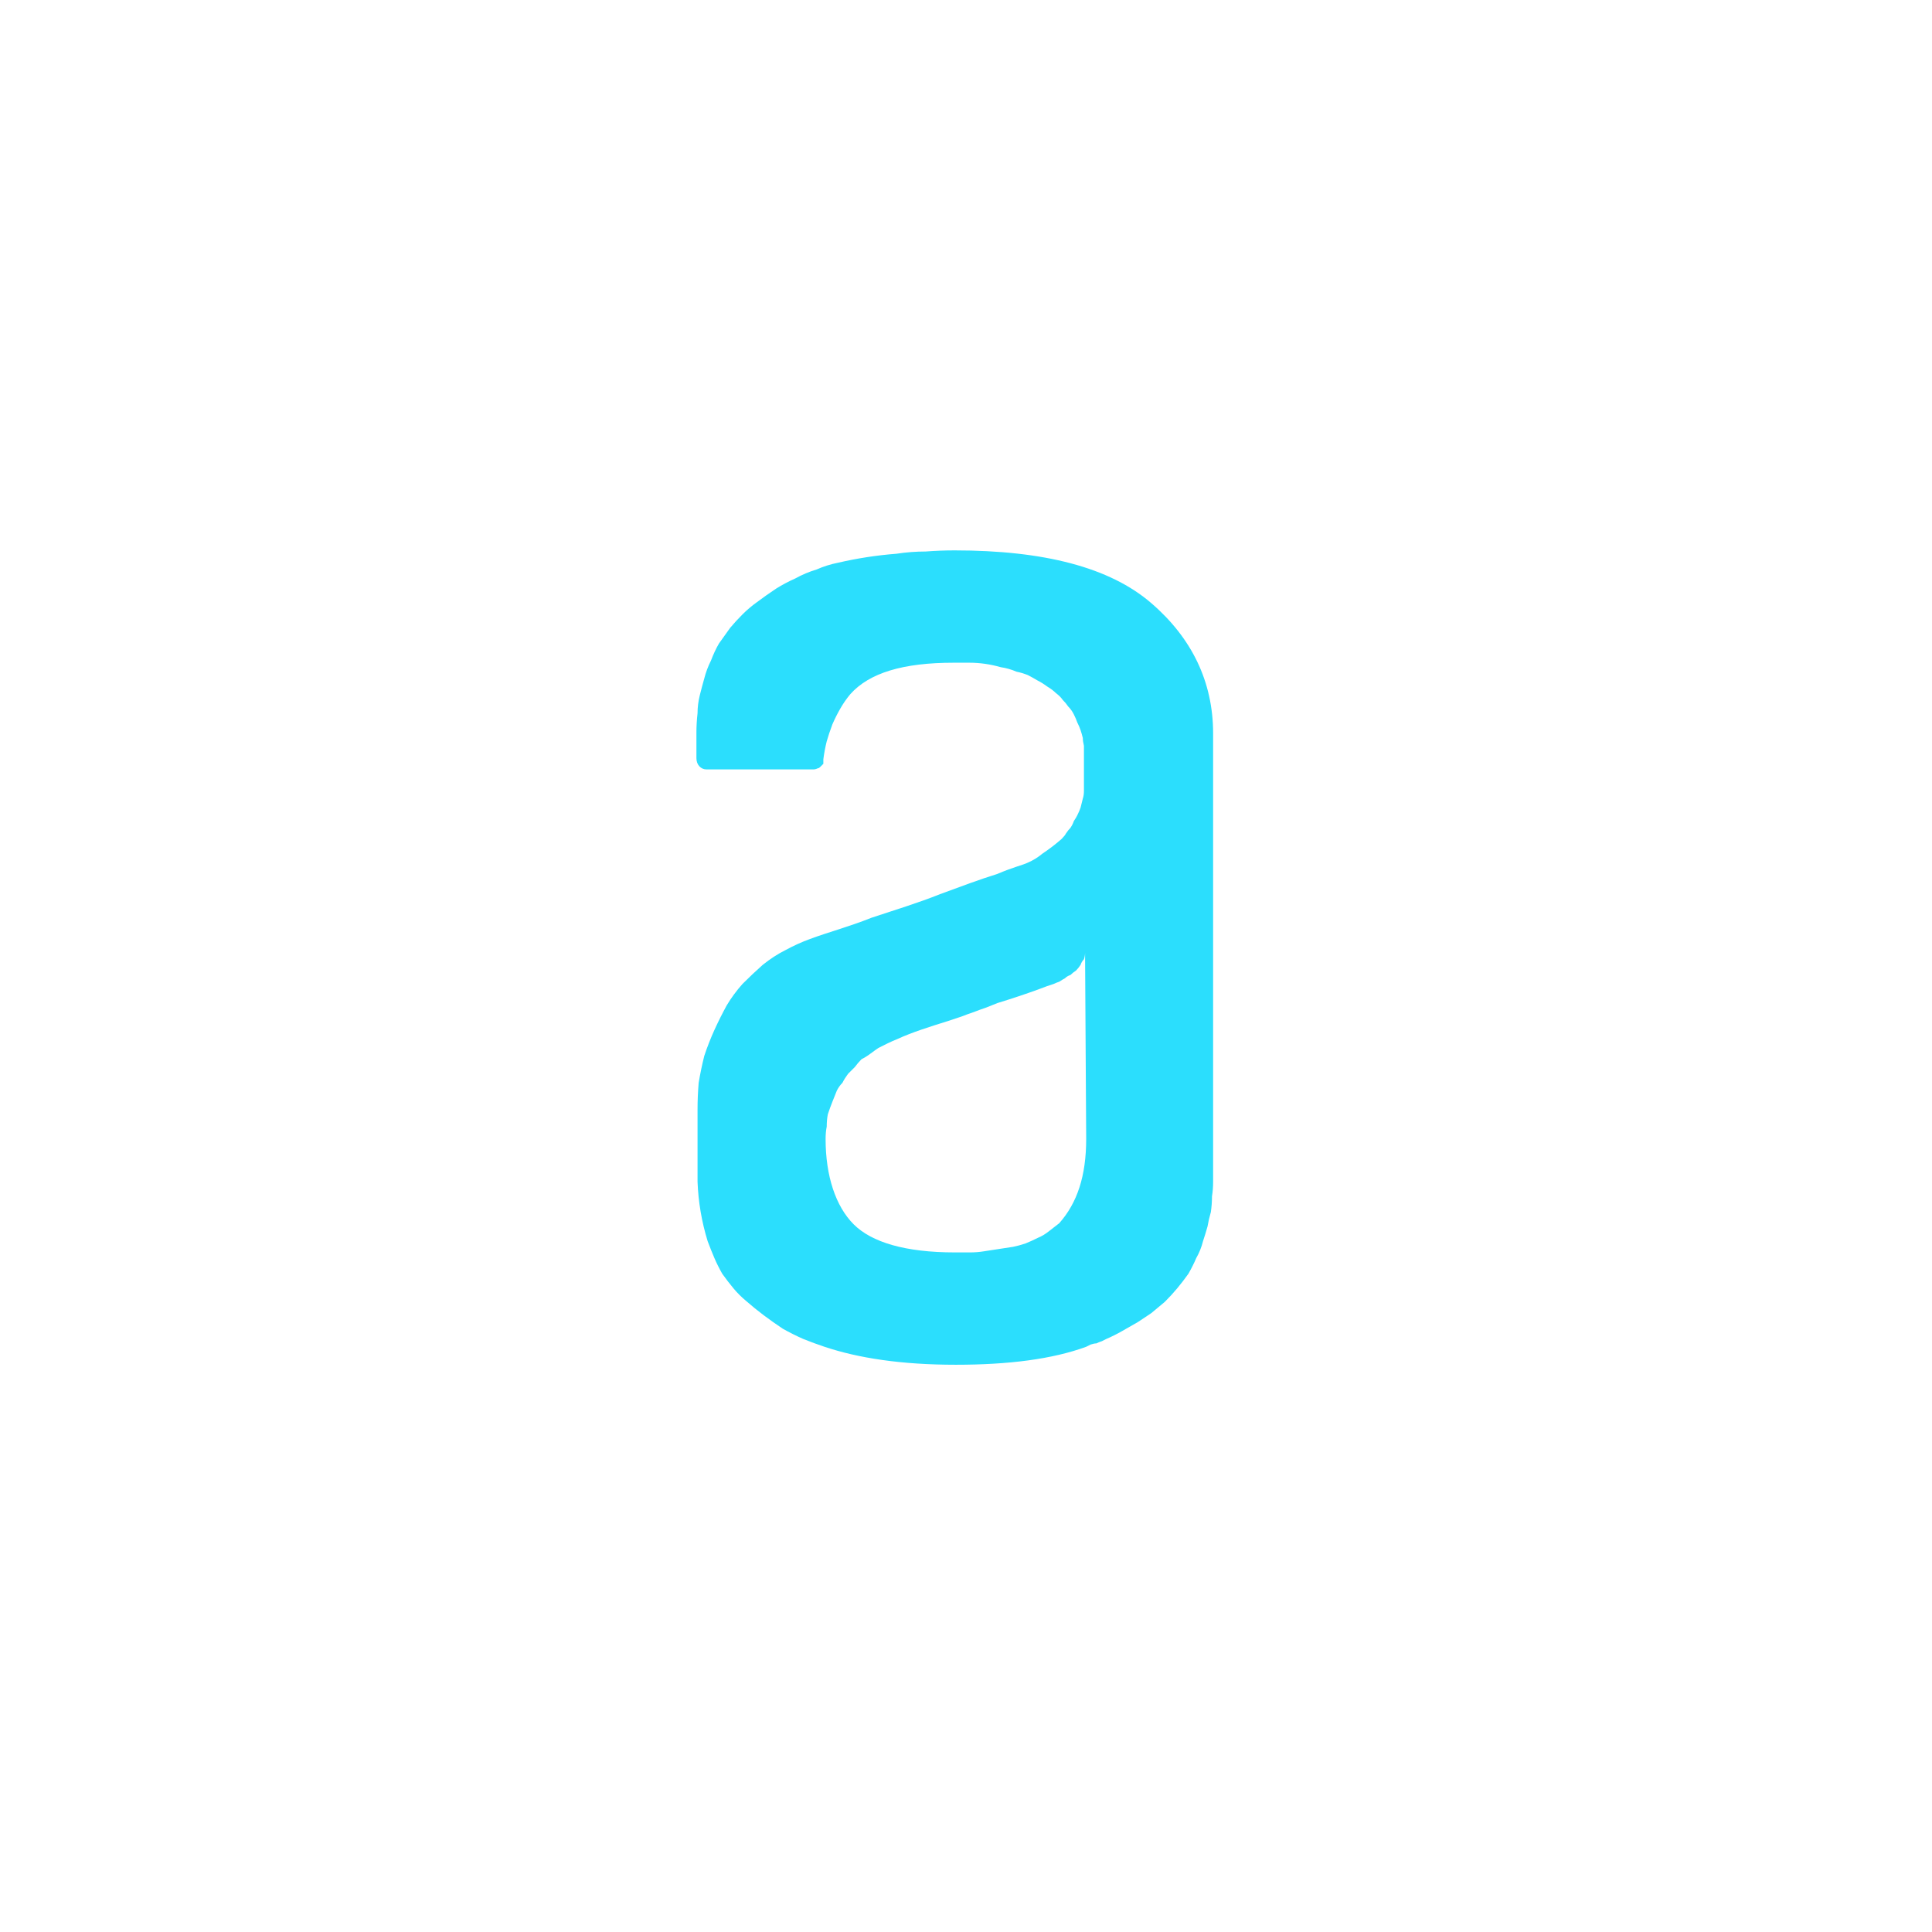 <svg xmlns="http://www.w3.org/2000/svg" width="172" height="172" version="1.2"><path fill-rule="evenodd" d="M108 65.3v39.9q0 .7-.1 1.3 0 .7-.1 1.4-.2.7-.3 1.3-.2.7-.4 1.3-.2.8-.6 1.5-.3.7-.7 1.4-.5.7-1 1.3t-1.1 1.2l-1.2 1-1.2.8-1.4.8q-.7.4-1.4.7l-.4.2q-.3.1-.5.2-.2 0-.5.1l-.4.2c-3 1.1-6.9 1.6-11.6 1.6-4.9 0-8.7-.6-11.7-1.6q-.9-.3-1.9-.7-.9-.4-1.8-.9-.9-.6-1.7-1.2t-1.6-1.3q-.6-.5-1.1-1.1t-1-1.3q-.4-.7-.7-1.4t-.6-1.5q-.8-2.6-.9-5.3v-6.4q0-1.2.1-2.4.2-1.2.5-2.4.4-1.2.9-2.3t1.1-2.2q.6-1 1.4-1.9.9-.9 1.8-1.7 1-.8 2-1.3 1.1-.6 2.2-1c1.6-.6 3.5-1.1 5.5-1.9 2.1-.7 4.1-1.3 6.1-2.1 1.9-.7 3.5-1.3 5.1-1.8 1.4-.6 2.3-.8 2.7-1q.7-.3 1.3-.8.9-.6 1.7-1.3.3-.3.4-.5.2-.3.4-.5.2-.3.3-.6.2-.3.3-.5.2-.4.3-.7l.2-.8q.1-.3.1-.7v-4q-.1-.4-.1-.7-.1-.4-.2-.7t-.3-.7q-.1-.3-.3-.7t-.5-.7q-.2-.3-.5-.6-.2-.3-.6-.6-.3-.3-.8-.6-.4-.3-.8-.5-.5-.3-.9-.5-.5-.2-1-.3-.7-.3-1.4-.4-.7-.2-1.4-.3t-1.4-.1h-1.4c-4.5 0-7.5.9-9.2 2.8q-.5.6-.9 1.3t-.7 1.4q-.3.8-.5 1.5-.2.8-.3 1.6v.4l-.3.3q-.1.1-.2.1-.2.1-.4.1h-9.5c-.5 0-.9-.4-.9-1v-2.3q0-.8.1-1.7 0-.8.2-1.6t.4-1.5q.2-.8.6-1.6.3-.8.7-1.5l1-1.4q.5-.6 1.1-1.2t1.3-1.1q.8-.6 1.7-1.2.8-.5 1.7-.9.9-.5 1.9-.8.9-.4 1.9-.6 1.3-.3 2.6-.5t2.6-.3q1.3-.2 2.6-.2 1.3-.1 2.6-.1c7.9 0 13.8 1.5 17.5 4.7 3.6 3.1 5.5 7 5.5 11.6m-21.7 46.2q.7 0 1.3-.1.7-.1 1.3-.2t1.3-.2q.5-.1 1.1-.3.5-.2 1.1-.5.5-.2 1-.6.4-.3.9-.7c1.6-1.8 2.4-4.2 2.4-7.5l-.1-16.6q0 .3-.1.6-.2.2-.3.5-.2.3-.4.5-.3.2-.5.4-.3.1-.5.3-.2.1-.5.3-.3.1-.5.2l-.6.2-.8.3q-1.65.6-3.6 1.2l-1 .4q-.6.2-1.1.4-.6.2-1.1.4l-1.2.4c-1.6.5-3.2 1-4.5 1.6q-.5.2-.9.4l-.8.4q-.3.2-.7.5t-.8.5q-.3.3-.6.7l-.6.6q-.3.4-.5.8-.3.3-.5.7l-.4 1q-.2.5-.4 1.1-.1.5-.1 1.1-.1.5-.1 1.1c0 3.3.9 6 2.5 7.6s4.6 2.5 9 2.5z" style="fill:#2bdefd"/></svg>